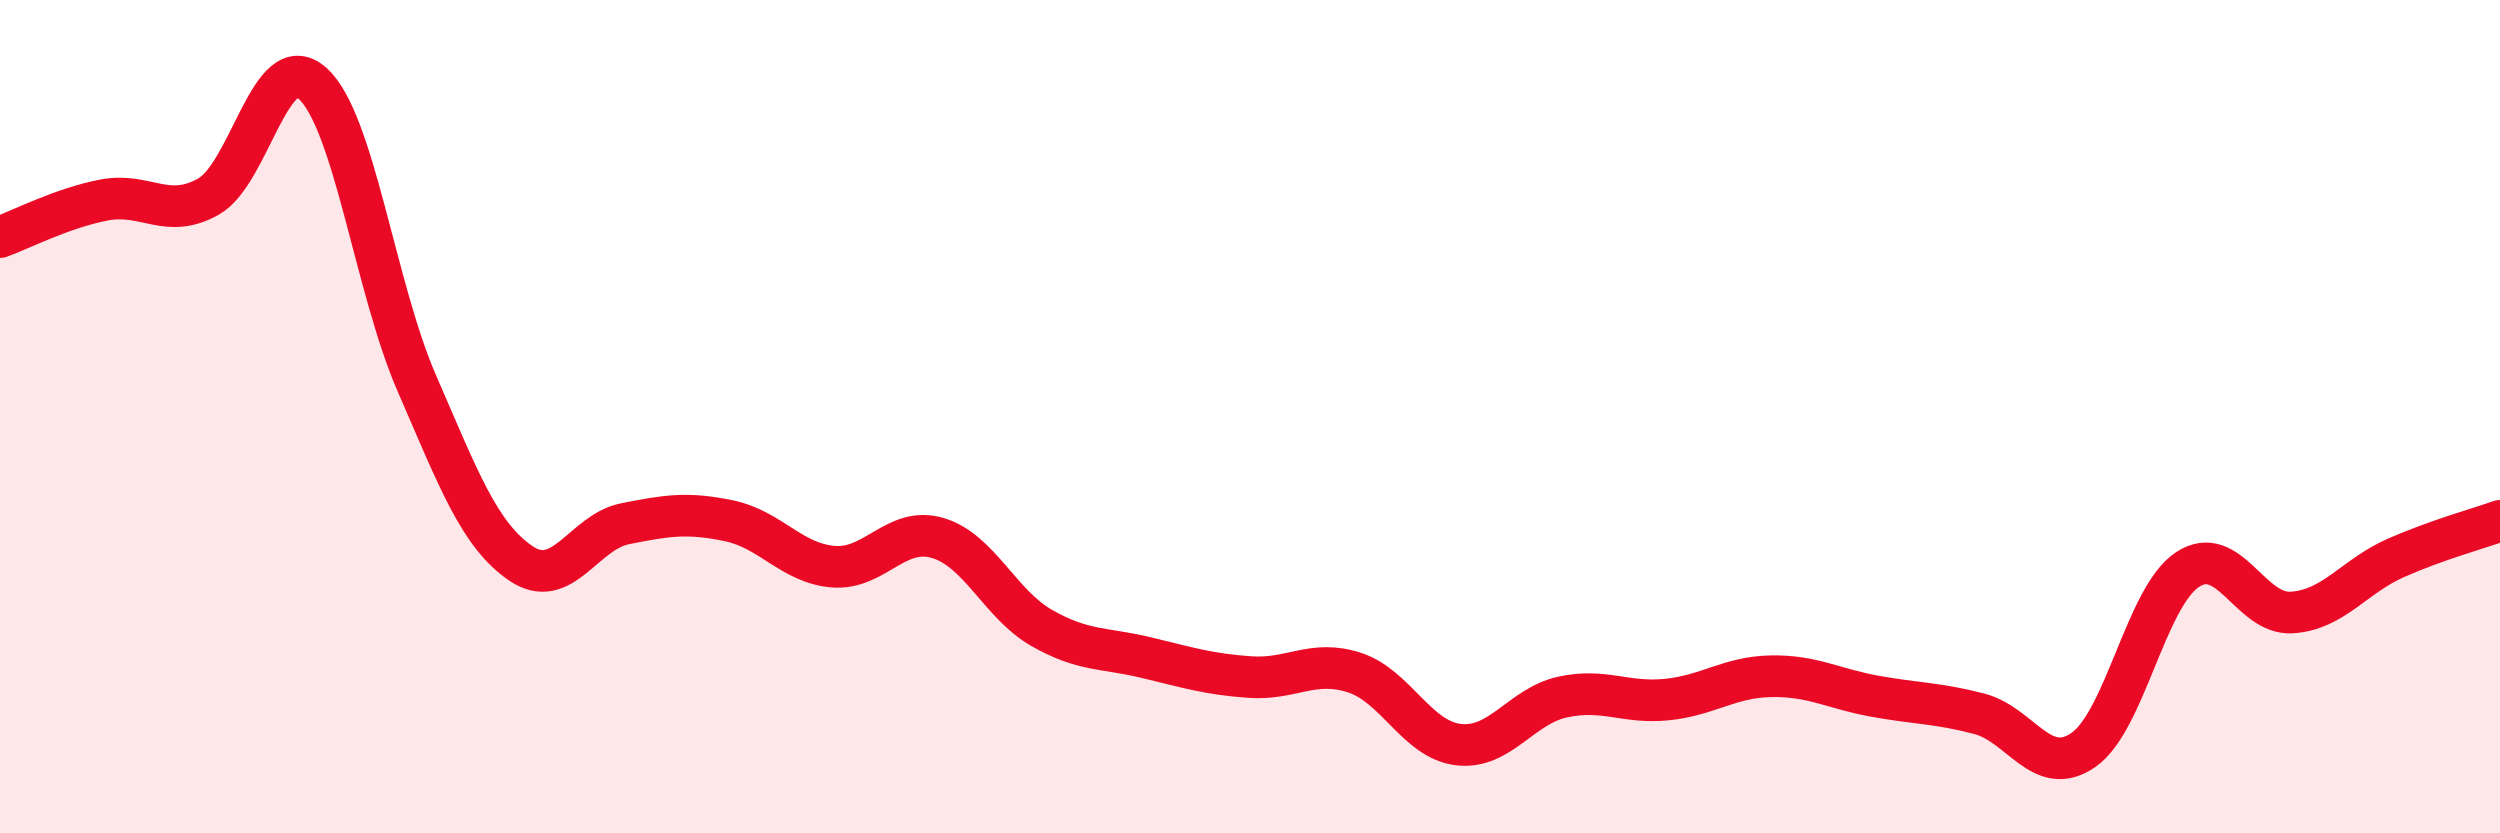 
    <svg width="60" height="20" viewBox="0 0 60 20" xmlns="http://www.w3.org/2000/svg">
      <path
        d="M 0,5.69 C 0.5,5.51 1.5,4.99 2.5,4.8 C 3.5,4.61 4,5.28 5,4.72 C 6,4.16 6.5,1.11 7.5,2 C 8.5,2.89 9,6.89 10,9.19 C 11,11.49 11.5,12.84 12.5,13.52 C 13.5,14.2 14,12.77 15,12.57 C 16,12.37 16.5,12.29 17.5,12.5 C 18.5,12.71 19,13.52 20,13.6 C 21,13.68 21.5,12.62 22.5,12.91 C 23.5,13.2 24,14.5 25,15.07 C 26,15.64 26.5,15.54 27.5,15.78 C 28.5,16.02 29,16.18 30,16.25 C 31,16.32 31.5,15.82 32.5,16.14 C 33.5,16.46 34,17.75 35,17.87 C 36,17.99 36.5,16.95 37.5,16.73 C 38.5,16.51 39,16.89 40,16.79 C 41,16.69 41.5,16.25 42.5,16.23 C 43.5,16.21 44,16.53 45,16.71 C 46,16.89 46.5,16.87 47.5,17.13 C 48.5,17.39 49,18.69 50,18 C 51,17.31 51.5,14.33 52.5,13.67 C 53.5,13.01 54,14.76 55,14.7 C 56,14.64 56.5,13.83 57.5,13.39 C 58.5,12.95 59.5,12.68 60,12.5L60 20L0 20Z"
        fill="#EB0A25"
        opacity="0.1"
        stroke-linecap="round"
        stroke-linejoin="round"
      />
      <path
        d="M 0,5.69 C 0.5,5.51 1.5,4.99 2.5,4.8 C 3.5,4.61 4,5.28 5,4.72 C 6,4.16 6.5,1.11 7.5,2 C 8.5,2.89 9,6.89 10,9.19 C 11,11.49 11.5,12.84 12.5,13.52 C 13.5,14.2 14,12.77 15,12.57 C 16,12.37 16.5,12.29 17.5,12.5 C 18.5,12.71 19,13.52 20,13.6 C 21,13.68 21.5,12.62 22.5,12.91 C 23.5,13.2 24,14.5 25,15.07 C 26,15.64 26.5,15.54 27.5,15.78 C 28.5,16.02 29,16.18 30,16.25 C 31,16.32 31.5,15.82 32.5,16.14 C 33.5,16.46 34,17.75 35,17.87 C 36,17.99 36.5,16.95 37.5,16.73 C 38.5,16.51 39,16.89 40,16.79 C 41,16.69 41.5,16.25 42.5,16.23 C 43.5,16.21 44,16.53 45,16.71 C 46,16.89 46.5,16.87 47.5,17.13 C 48.5,17.39 49,18.69 50,18 C 51,17.31 51.5,14.33 52.5,13.67 C 53.5,13.01 54,14.76 55,14.7 C 56,14.64 56.5,13.83 57.5,13.39 C 58.5,12.95 59.5,12.68 60,12.5"
        stroke="#EB0A25"
        stroke-width="1"
        fill="none"
        stroke-linecap="round"
        stroke-linejoin="round"
      />
    </svg>
  